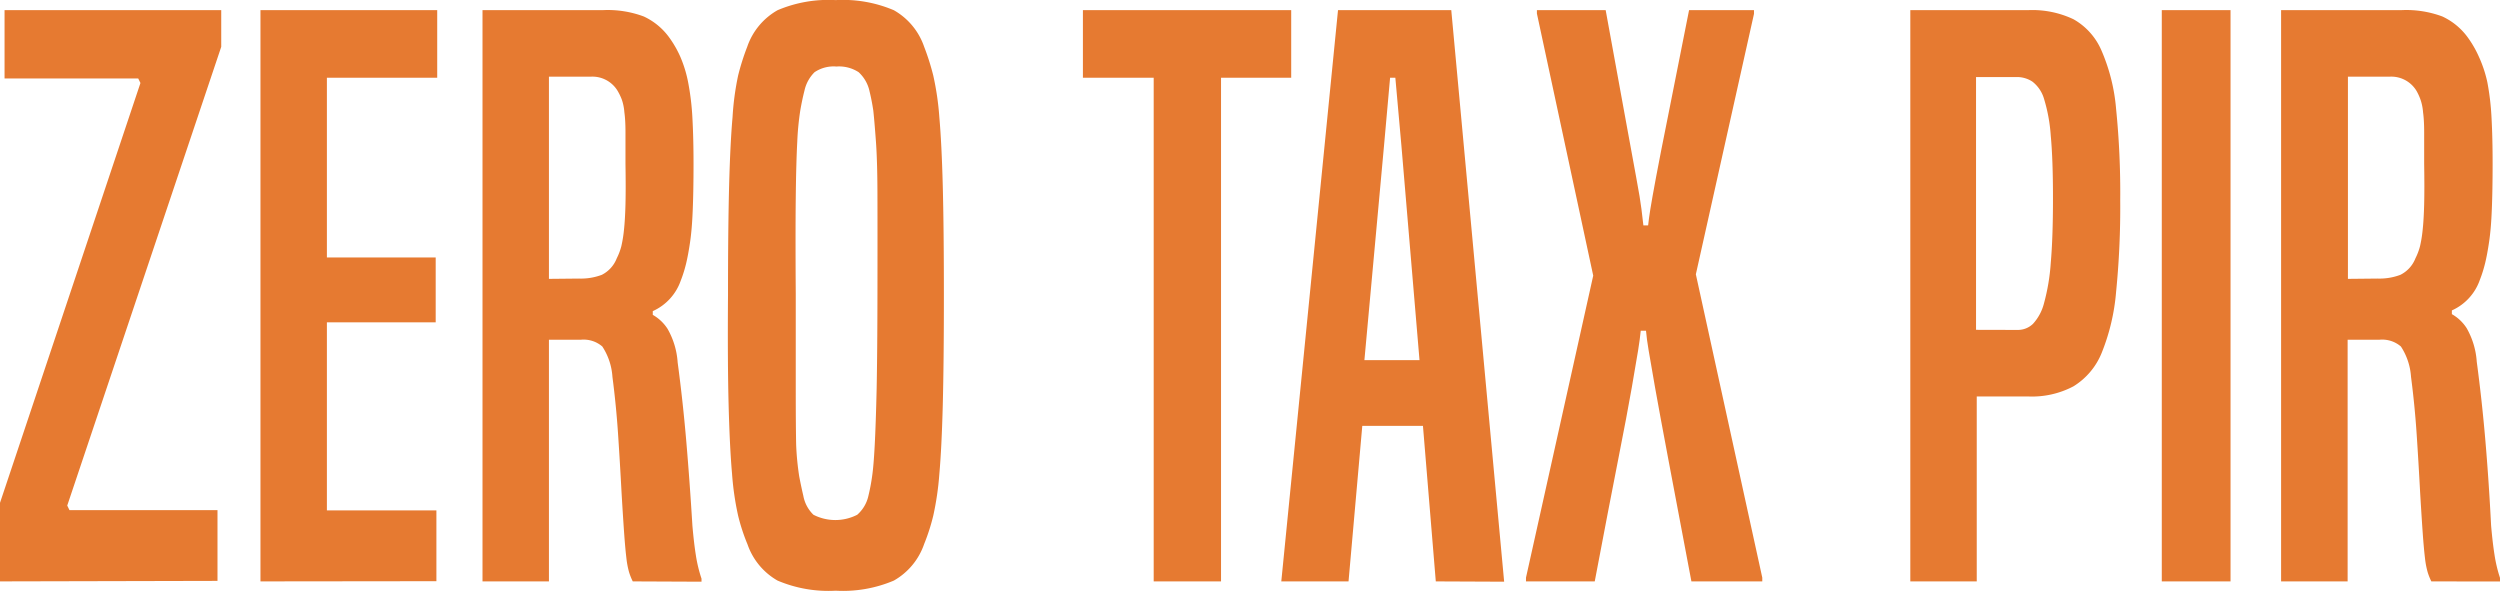<svg xmlns="http://www.w3.org/2000/svg" viewBox="0 0 247.25 58.47"><defs><style>.cls-1{fill:#e67a31;}</style></defs><title>pir-logo</title><g id="Layer_2" data-name="Layer 2"><g id="Livello_9" data-name="Livello 9"><path class="cls-1" d="M0,57.5V49.73L13.89,8.21l-.22-.45H.45V1H21.88V4.63L6.65,50l.22.45H21.51v7Z"/><path class="cls-1" d="M25.76,57.5V1H43.24V7.69H32.33V25.46H43.09v6.42H32.33V50.48H43.16v7Z"/><path class="cls-1" d="M62.58,57.5a5.92,5.92,0,0,1-.37-.93,8.44,8.44,0,0,1-.26-1.38q-.11-.9-.22-2.43t-.26-4.07q-.15-2.84-.34-5.71t-.56-5.71a6.21,6.21,0,0,0-1-3,2.83,2.83,0,0,0-2.13-.67H54.29V57.5H47.72V1H59.67a10.19,10.19,0,0,1,4,.63,6.46,6.46,0,0,1,2.46,2,10.39,10.39,0,0,1,1.16,2,12.21,12.21,0,0,1,.78,2.58,25.55,25.55,0,0,1,.41,3.47q.11,2,.11,4.59t-.08,4.52q-.07,1.83-.26,3.14t-.41,2.2a13,13,0,0,1-.52,1.64,5.16,5.16,0,0,1-2.76,3v.37a4.19,4.19,0,0,1,1.46,1.38,7.71,7.71,0,0,1,1,3.32q.52,3.88.86,7.88T68.48,52q.15,1.72.34,2.91a14,14,0,0,0,.56,2.32v.3Zm-5.3-29.95a5.84,5.84,0,0,0,2.24-.37A3.07,3.07,0,0,0,61,25.54a5.94,5.94,0,0,0,.45-1.19,12.69,12.69,0,0,0,.26-1.61q.11-1,.15-2.54t0-4q0-1.87,0-3.1t-.11-2a4.94,4.94,0,0,0-.26-1.27A5.74,5.74,0,0,0,61.09,9a2.91,2.91,0,0,0-2.61-1.42H54.29v20Z"/><path class="cls-1" d="M73.93,53.84A19.34,19.34,0,0,1,73,51a28.43,28.43,0,0,1-.6-4.14q-.23-2.61-.34-6.83T72,29.2q0-6.65.11-10.83t.34-6.8A27.34,27.34,0,0,1,73,7.47a23.5,23.5,0,0,1,.9-2.84,6.61,6.61,0,0,1,3-3.62,12.85,12.85,0,0,1,5.75-1,12.86,12.86,0,0,1,5.75,1,6.62,6.62,0,0,1,3,3.62,24.11,24.11,0,0,1,.9,2.84,27.77,27.77,0,0,1,.6,4.11q.23,2.61.34,6.8t.11,10.83q0,6.65-.11,10.87T92.9,46.9A28.89,28.89,0,0,1,92.3,51a19.75,19.75,0,0,1-.9,2.8,6.62,6.62,0,0,1-3,3.62,12.86,12.86,0,0,1-5.75,1,12.86,12.86,0,0,1-5.75-1A6.61,6.61,0,0,1,73.93,53.84Zm11.95-4.78a19.31,19.31,0,0,0,.37-1.94q.15-1,.26-3.1t.19-5.56q.07-3.51.08-9.41t0-9.45q0-3.55-.15-5.6t-.26-3.06q-.15-1-.37-1.9a3.59,3.59,0,0,0-1.08-1.9,3.55,3.55,0,0,0-2.2-.56,3.37,3.37,0,0,0-2.16.56,3.65,3.65,0,0,0-1,1.83q-.23.9-.41,1.94a27.69,27.69,0,0,0-.3,3.1q-.11,2.06-.15,5.6t0,9.45q0,5.9,0,9.41T78.74,44a27.63,27.63,0,0,0,.3,3.1q.19,1,.41,1.94a3.47,3.47,0,0,0,1,1.87,4.75,4.75,0,0,0,4.33,0A3.48,3.48,0,0,0,85.88,49.06Z"/><path class="cls-1" d="M114.1,57.5V7.69h-7V1H127.7V7.69h-6.94V57.5Z"/><path class="cls-1" d="M142,57.5l-1.27-15.38h-6L133.37,57.5h-6.65L132.33,1h11.2l5.23,56.53ZM138.6,14.41q-.15-1.72-.3-3.36T138,7.69h-.52q-.15,1.72-.3,3.36t-.3,3.36l-1.94,21.21h5.45Z"/><path class="cls-1" d="M167.28,57.5Q165.86,50,165,45.44t-1.31-7.09q-.45-2.58-.64-3.7t-.26-1.94h-.52q-.08.82-.26,1.94t-.63,3.7q-.45,2.58-1.34,7.09T157.72,57.5h-6.8v-.37l6.65-29.87L152,1.34V1h6.8q1.19,6.5,1.9,10.42t1.12,6.12q.41,2.2.52,3.14c.07.62.14,1.16.19,1.61H163q.07-.67.22-1.61t.56-3.14q.41-2.2,1.2-6.12T167.05,1h6.42v.37l-5.75,25.76,6.57,30v.37Z"/><path class="cls-1" d="M188.93,57.5V1h11.72a9.51,9.51,0,0,1,4.41.9,6.47,6.47,0,0,1,2.76,3.06,18.3,18.3,0,0,1,1.46,5.79,83,83,0,0,1,.41,9.07,84.23,84.23,0,0,1-.41,9.07,20.61,20.61,0,0,1-1.42,6,6.92,6.92,0,0,1-2.8,3.32,8.77,8.77,0,0,1-4.48,1H195.5V57.5Zm10.6-24.87a2.15,2.15,0,0,0,1.53-.6A4.73,4.73,0,0,0,202.15,30a20.16,20.16,0,0,0,.67-4q.22-2.5.22-6.38t-.22-6.2a16.15,16.15,0,0,0-.67-3.66A3.32,3.32,0,0,0,201,8.07a2.76,2.76,0,0,0-1.57-.45h-4v25Z"/><path class="cls-1" d="M213.8,57.5V1h6.8V57.5Z"/><path class="cls-1" d="M240.46,57.5a5.92,5.92,0,0,1-.37-.93,8.44,8.44,0,0,1-.26-1.38q-.11-.9-.22-2.43t-.26-4.07q-.15-2.84-.34-5.71t-.56-5.71a6.21,6.21,0,0,0-1-3,2.83,2.83,0,0,0-2.13-.67h-3.14V57.5H225.6V1h11.95a10.19,10.19,0,0,1,4,.63,6.46,6.46,0,0,1,2.46,2,10.39,10.39,0,0,1,1.16,2A12.21,12.21,0,0,1,246,8.14a25.55,25.55,0,0,1,.41,3.47q.11,2,.11,4.59t-.08,4.52q-.07,1.83-.26,3.14t-.41,2.2a13,13,0,0,1-.52,1.64,5.16,5.16,0,0,1-2.76,3v.37a4.19,4.19,0,0,1,1.46,1.38,7.71,7.71,0,0,1,1,3.32q.52,3.88.86,7.88t.56,8.33q.15,1.72.34,2.91a14,14,0,0,0,.56,2.32v.3Zm-5.3-29.95a5.84,5.84,0,0,0,2.24-.37,3.07,3.07,0,0,0,1.49-1.64,5.94,5.94,0,0,0,.45-1.19,12.69,12.69,0,0,0,.26-1.61q.11-1,.15-2.54t0-4q0-1.87,0-3.1t-.11-2a4.94,4.94,0,0,0-.26-1.27A5.74,5.74,0,0,0,239,9a2.91,2.91,0,0,0-2.61-1.42h-4.18v20Z"/></g></g></svg>